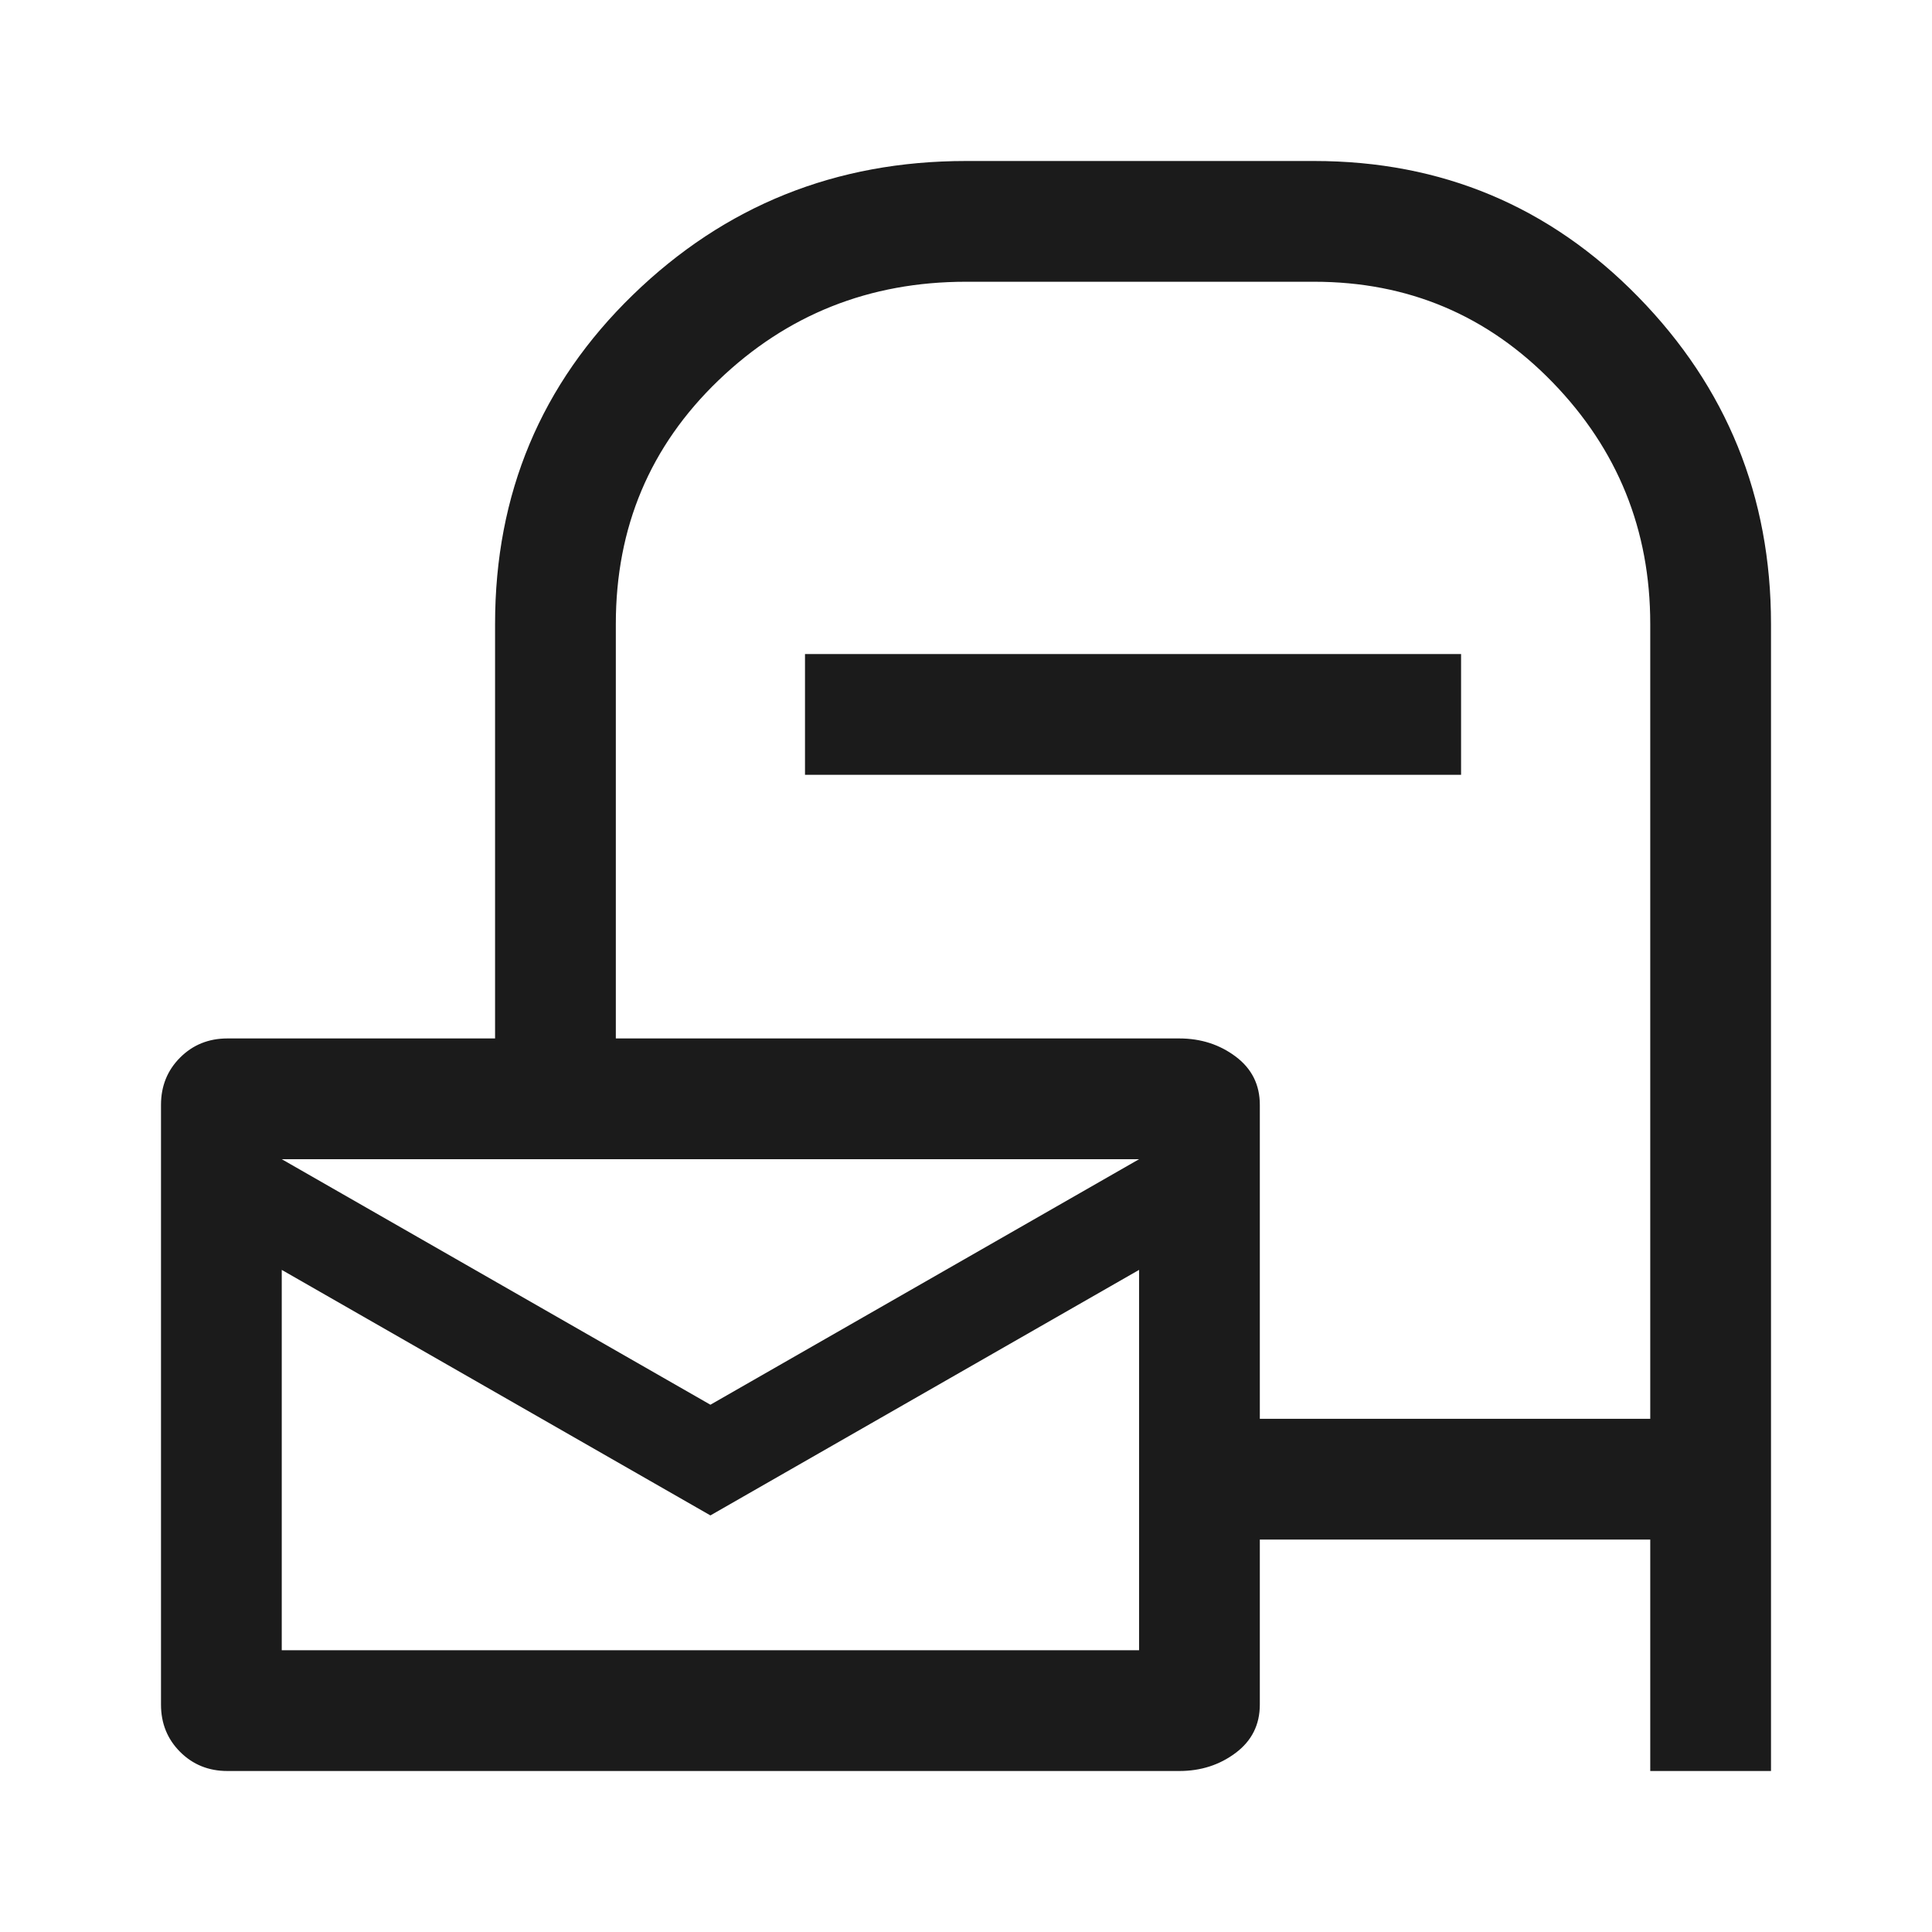 <svg fill="#1b1b1b" width="48px" viewBox="0 -960 960 960" height="48px" xmlns="http://www.w3.org/2000/svg"><path d="M626-195v82q0 15-12 24t-28 9H113q-14 0-23.5-9.5T80-113v-298q0-14 9.5-23.5T113-444h133v-206q0-97 68.5-163.5T480-880h173q95 0 161 67.5T880-650v570h-60v-115H626Zm0-60h194v-395q0-70-48.5-120T653-820H480q-72 0-123 49t-51 121v206h280q16 0 28 9t12 24v156ZM400-575v-60h326v60H400Zm-47 313 213-122H140l213 122Zm0 55L140-329v189h426v-189L353-207ZM140-384v244-244Z"></path></svg>